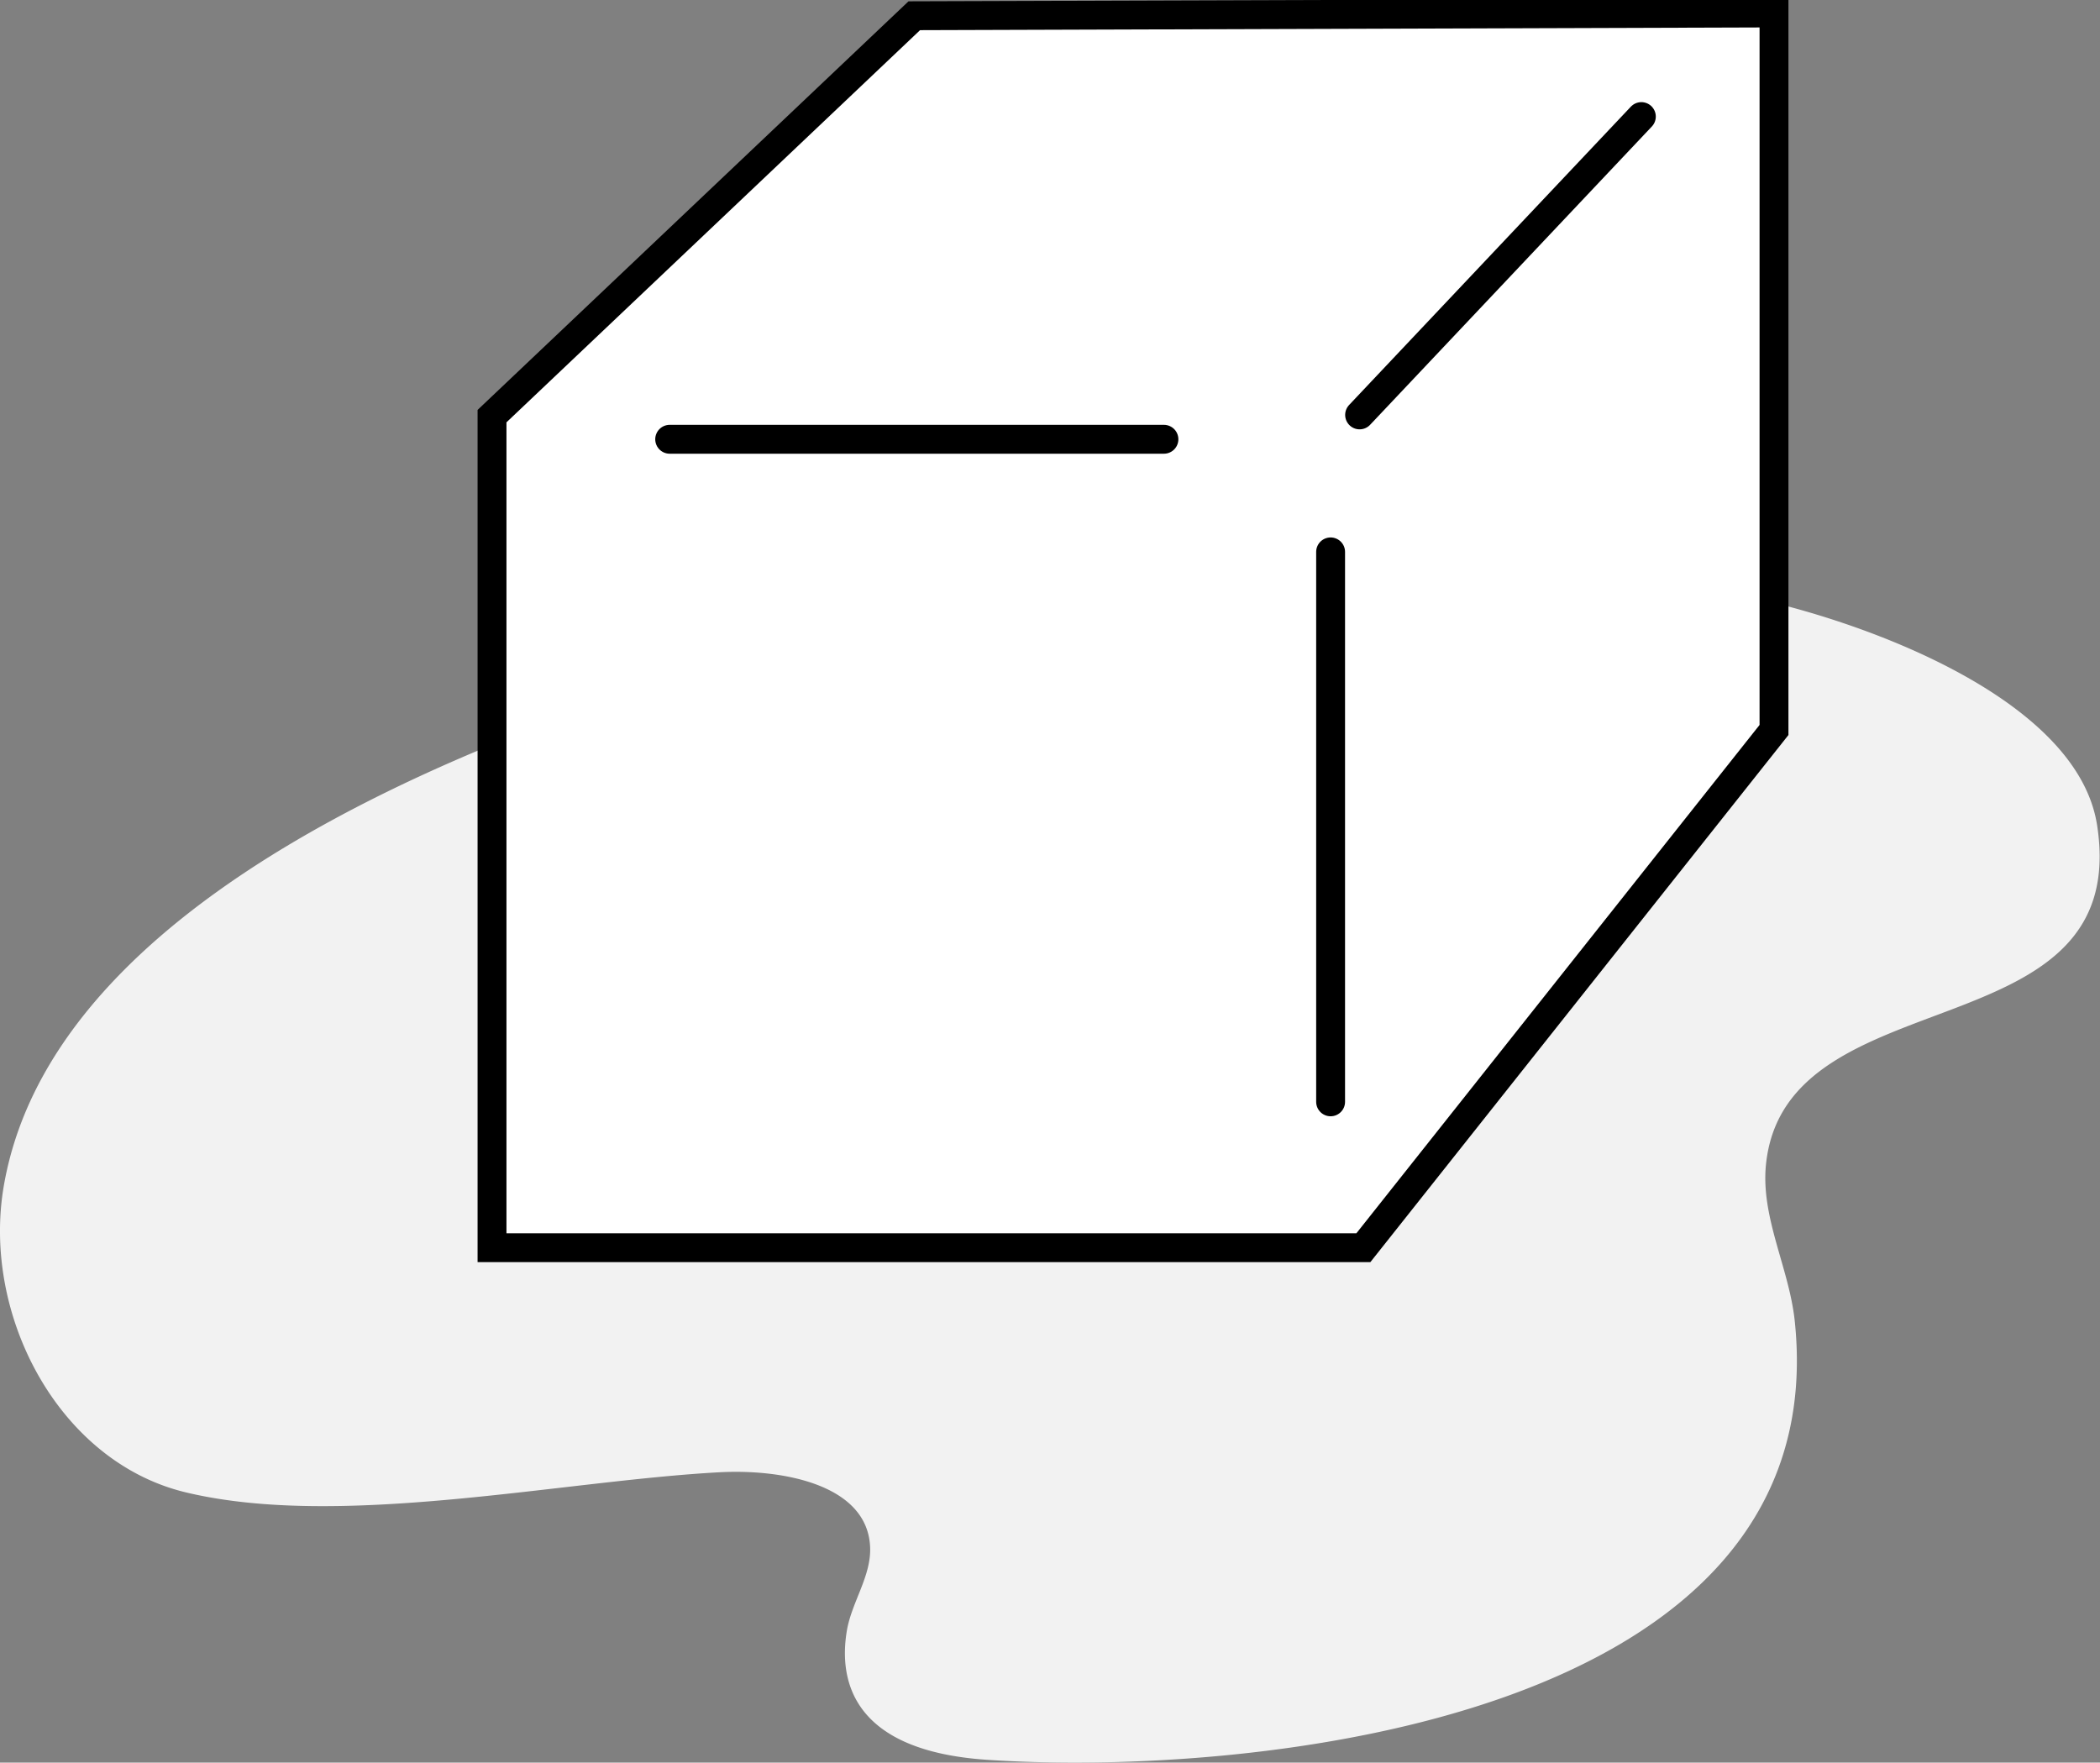 <svg xmlns="http://www.w3.org/2000/svg" xmlns:xlink="http://www.w3.org/1999/xlink" width="54.542" height="45.783" viewBox="0 0 54.542 45.783">
  <rect x="0" y="0" width="54.542" height="45.783" fill="#808080" stroke="none"/>
  <defs>
    <clipPath id="clip-path">
      <rect id="矩形_1114" data-name="矩形 1114" width="54.542" height="45.783" fill="none"/>
    </clipPath>
  </defs>
  <g id="cool_icon2" transform="translate(0 0.001)">
    <g id="组_1439" data-name="组 1439" transform="translate(0 -0.001)" clip-path="url(#clip-path)">
      <path id="路径_554" data-name="路径 554" d="M.1,32.492c-.581,3.351,1.417,7.173,4.723,7.967,4.024.966,9.745-.3,13.876-.522,1.624-.085,3.831.318,3.9,1.942.033.747-.467,1.413-.6,2.15-.239,1.375.194,3.145,3.63,3.377,6.911.465,22.071-1.055,20.985-11.395-.145-1.38-.889-2.692-.747-4.072.509-4.946,9.52-2.858,8.6-8.806-.535-3.466-6.66-5.523-9.582-6.033a54.846,54.846,0,0,0-23.72,1.15C14.355,20.1,1.514,24.342.1,32.492" transform="translate(0 -1.696)" fill="#f2f2f2"/>
      <path id="路径_555" data-name="路径 555" d="M47.559.376,25.23.448l-10.967,10.4v21.6H36.894L47.559,19Z" transform="translate(-1.484 -0.039)" fill="#fff"/>
      <path id="路径_556" data-name="路径 556" d="M47.559.376,25.23.448l-10.967,10.4v21.6H36.894L47.559,19Z" transform="translate(-1.484 -0.039)" fill="none" stroke="#000" stroke-miterlimit="10" stroke-width="0.75"/>
      <line id="直线_276" data-name="直线 276" x2="12.837" transform="translate(17.393 11.41)" fill="none" stroke="#000" stroke-linecap="round" stroke-miterlimit="10" stroke-width="0.75"/>
      <line id="直线_277" data-name="直线 277" y2="14.285" transform="translate(34.559 14.335)" fill="none" stroke="#000" stroke-linecap="round" stroke-miterlimit="10" stroke-width="0.75"/>
      <line id="直线_278" data-name="直线 278" y1="7.749" x2="7.318" transform="translate(35.312 3.028)" fill="none" stroke="#000" stroke-linecap="round" stroke-miterlimit="10" stroke-width="0.75"/>
    </g>
  </g>
</svg>
